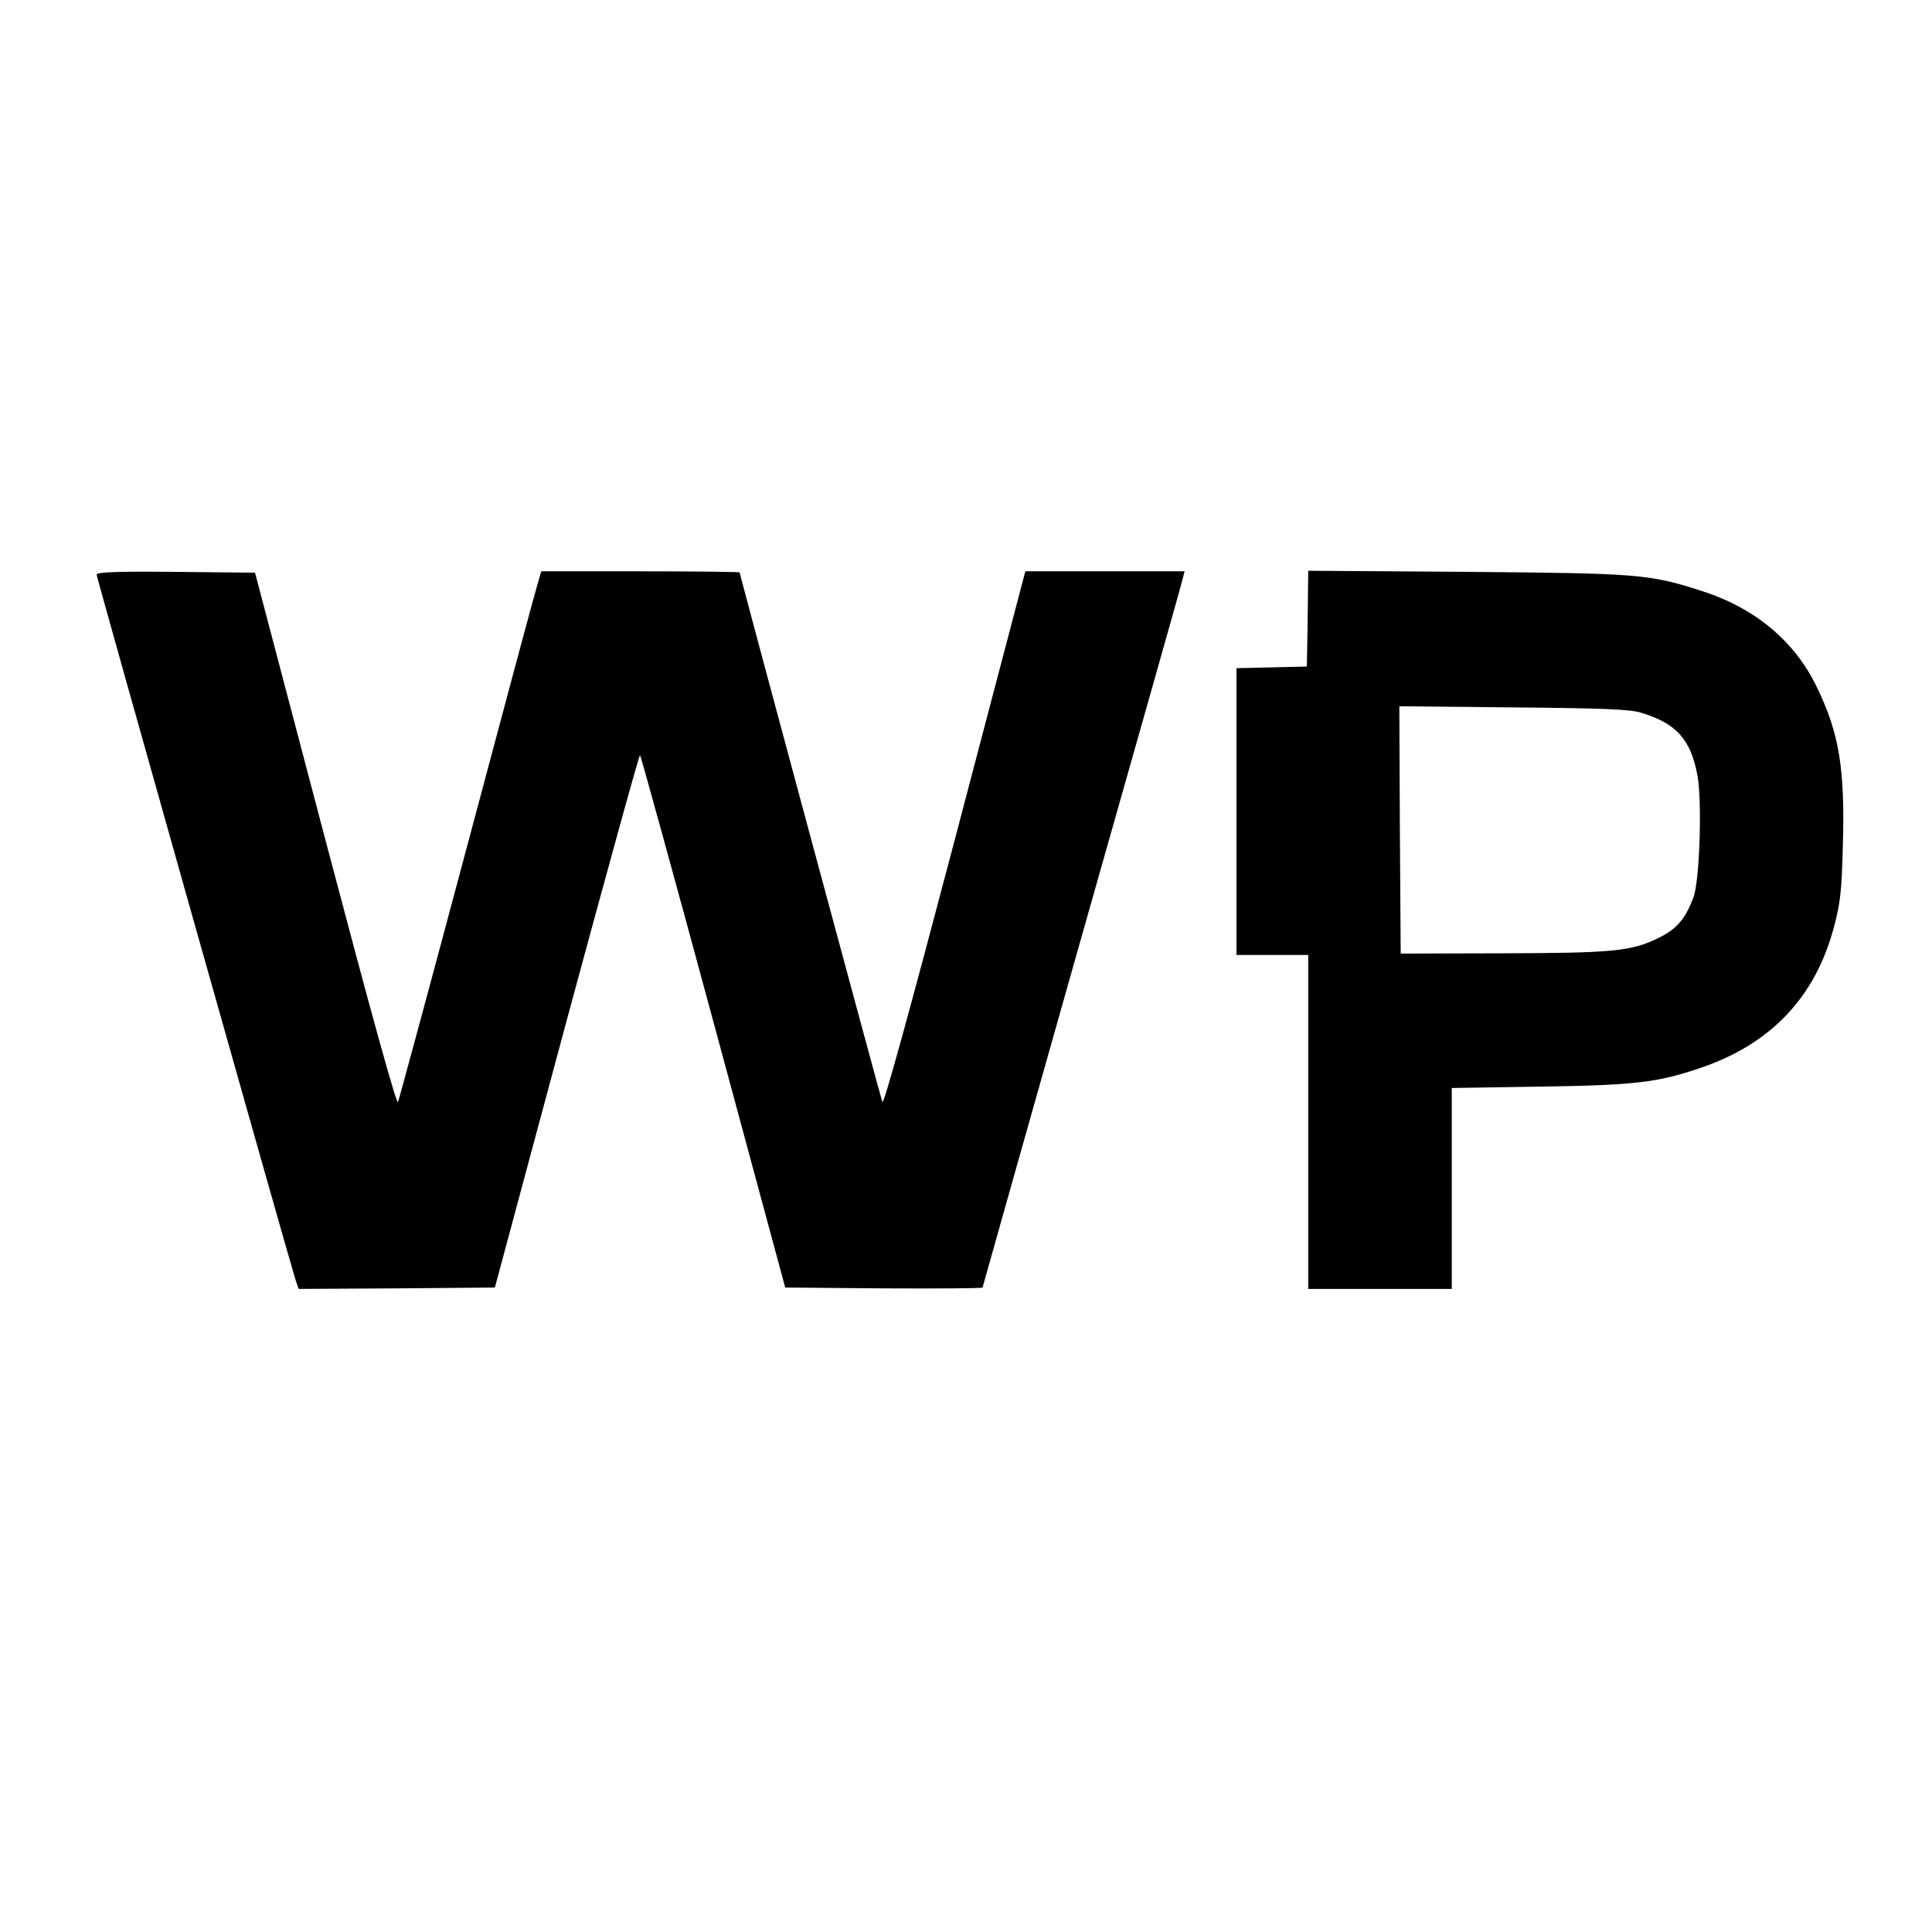 <?xml version="1.0" standalone="no"?>
<!DOCTYPE svg PUBLIC "-//W3C//DTD SVG 20010904//EN"
 "http://www.w3.org/TR/2001/REC-SVG-20010904/DTD/svg10.dtd">
<svg version="1.0" xmlns="http://www.w3.org/2000/svg"
 width="700pt" height="700pt" viewBox="0 0 700 700"
 preserveAspectRatio="xMidYMid meet">
<g transform="translate(0,700) scale(0.1,-0.1)"
fill="#000000" stroke="none">
<path d="M350 4918 c0 -10 693 -2467 721 -2556 l11 -32 355 2 356 3 260 967
c144 532 263 965 266 962 3 -3 123 -438 266 -967 l260 -962 358 -3 c196 -1
357 0 357 3 0 2 162 575 359 1272 198 698 363 1280 366 1296 l7 27 -289 0
-288 0 -255 -970 c-165 -626 -258 -964 -263 -953 -6 16 -517 1910 -517 1919 0
2 -162 4 -360 4 l-359 0 -15 -52 c-9 -29 -124 -458 -256 -953 -132 -495 -244
-908 -248 -918 -5 -12 -97 321 -263 950 l-255 968 -287 3 c-220 2 -287 -1
-287 -10z"/>
<path d="M4738 4758 l-3 -173 -127 -3 -128 -3 0 -519 0 -520 130 0 130 0 0
-605 0 -605 260 0 260 0 0 364 0 364 323 5 c342 5 422 15 576 67 258 87 420
258 487 516 22 84 27 128 31 291 8 277 -13 406 -94 573 -81 168 -225 288 -421
350 -188 60 -225 63 -849 68 l-573 4 -2 -174z m1207 -340 c130 -39 182 -98
206 -232 16 -97 7 -377 -15 -436 -30 -81 -61 -116 -128 -149 -99 -48 -165 -54
-568 -55 l-365 -1 -3 448 -2 448 412 -4 c331 -3 423 -7 463 -19z"/>
</g>
</svg>
